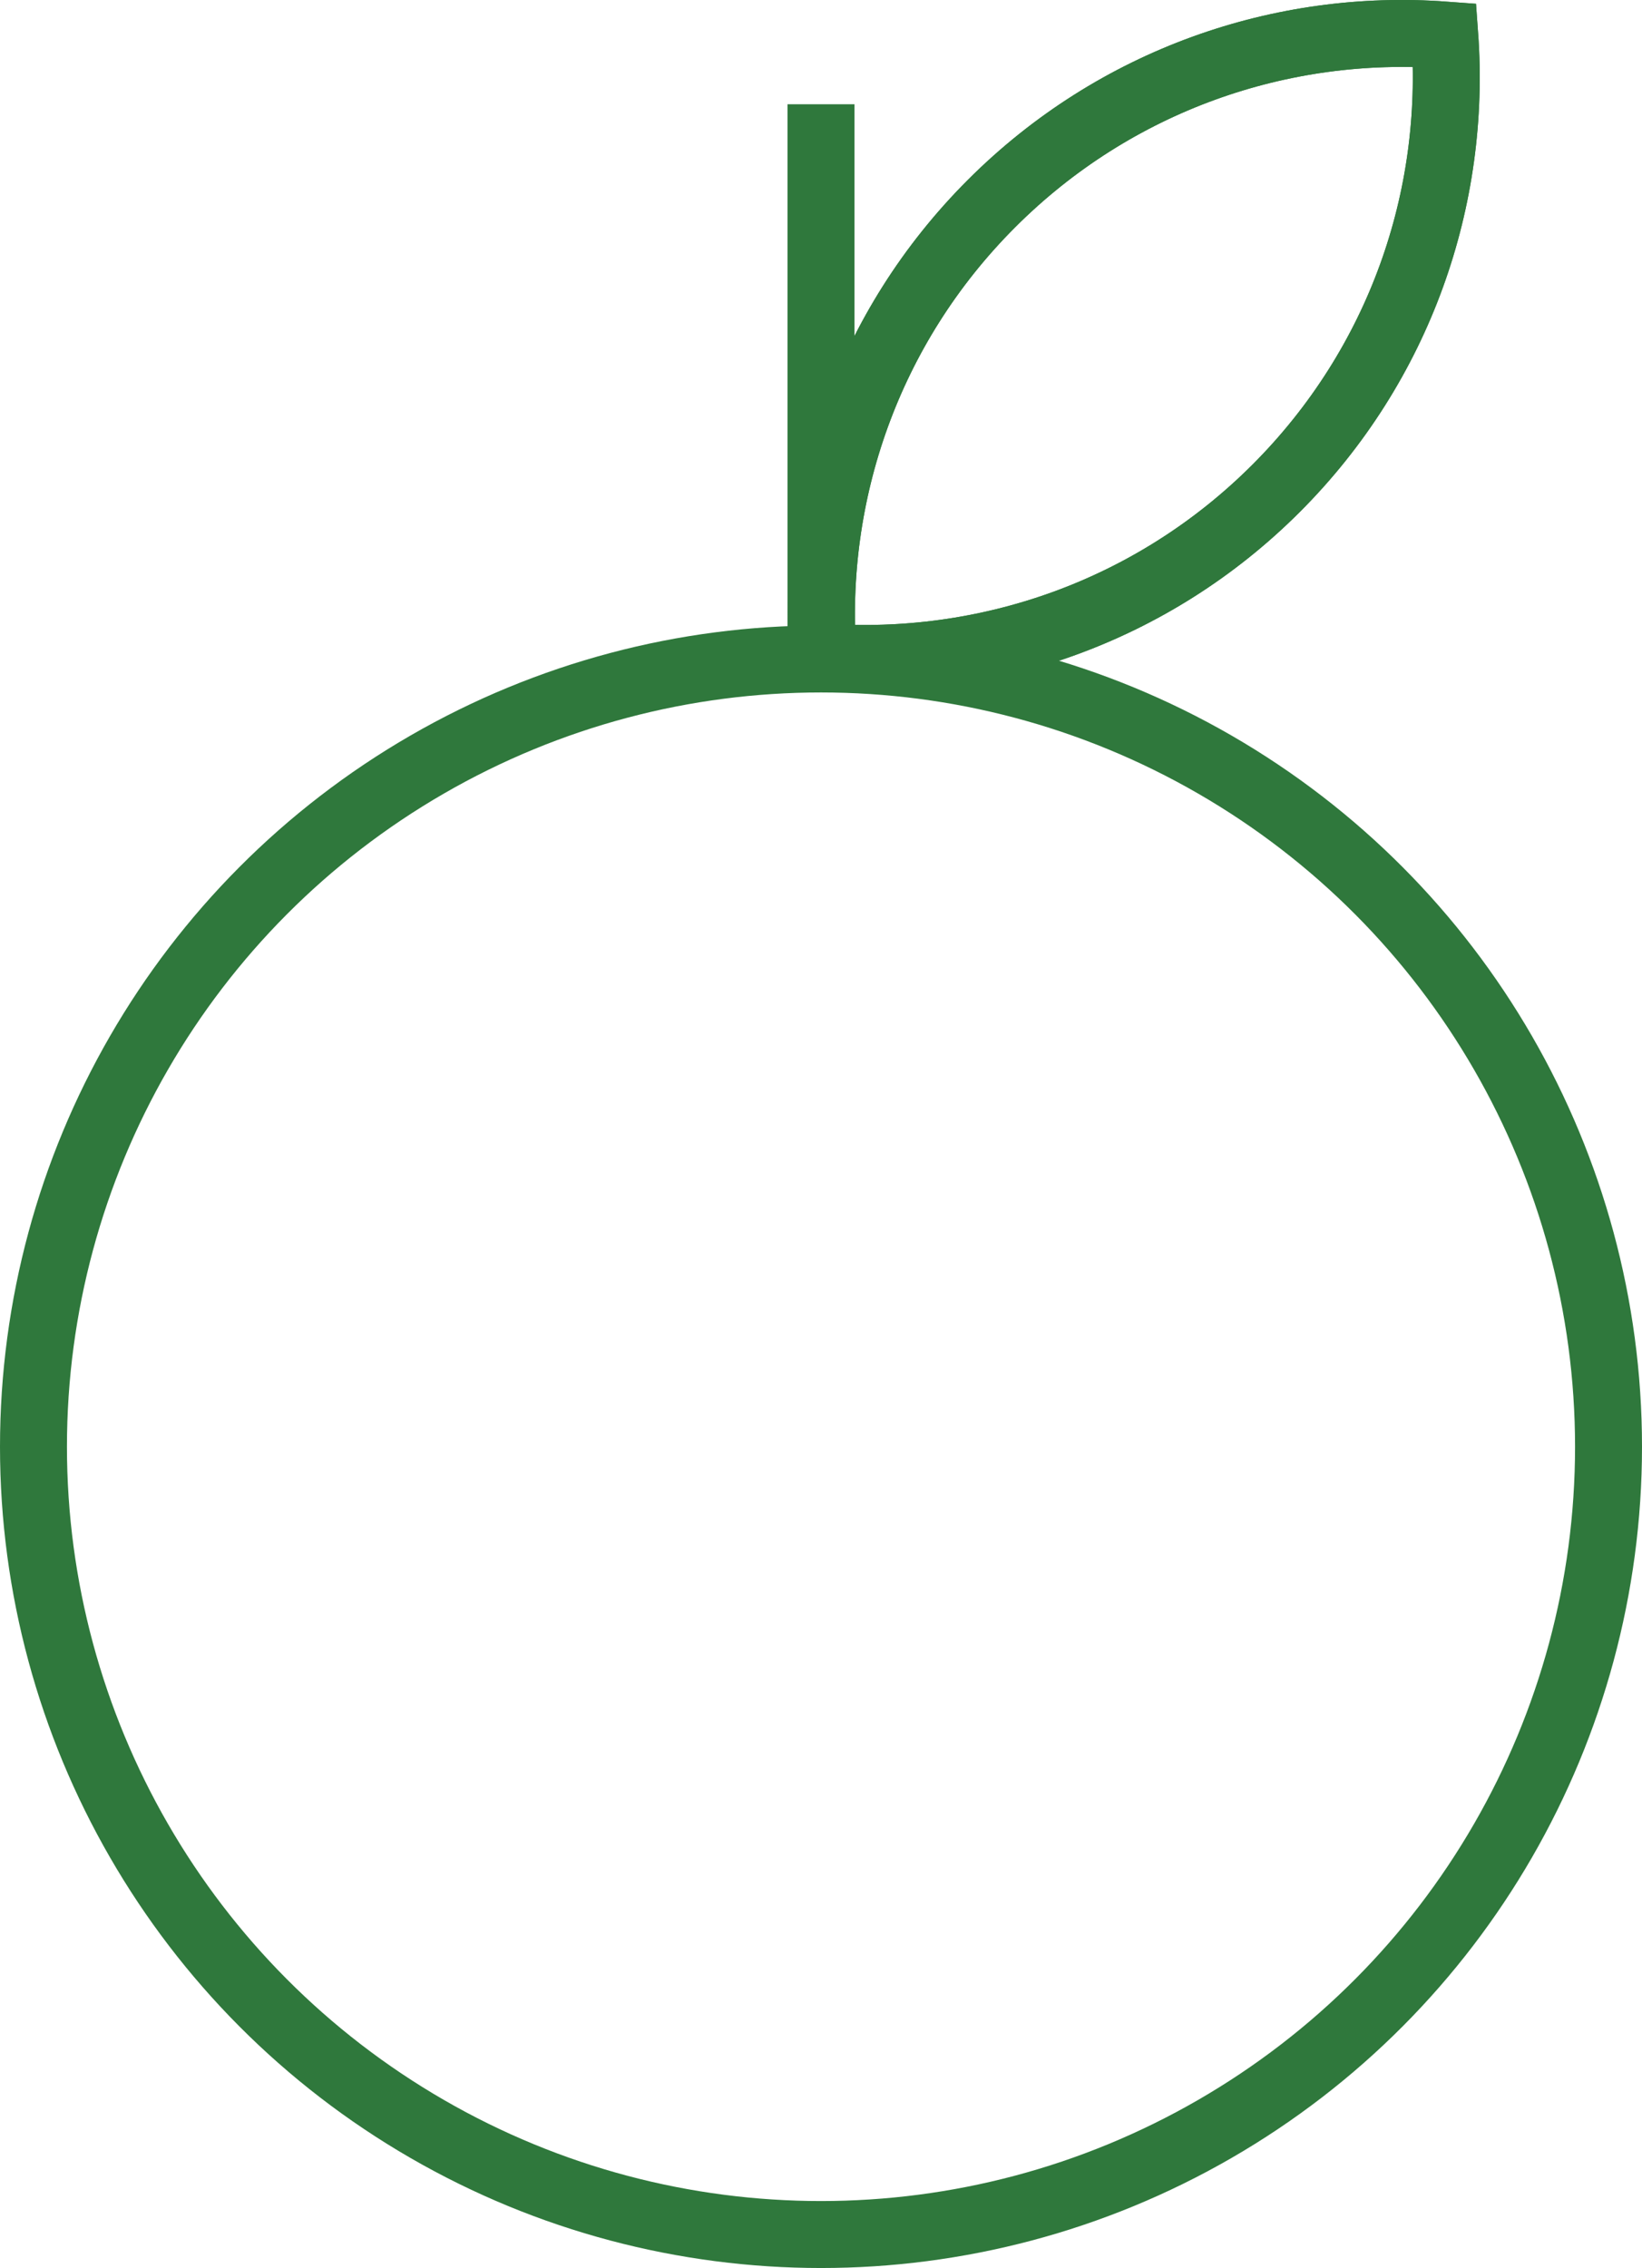 <?xml version="1.0" encoding="UTF-8"?> <svg xmlns="http://www.w3.org/2000/svg" id="Layer_2" data-name="Layer 2" viewBox="0 0 73.58 101.6"><defs><style> .cls-1 { fill: none; stroke: #2f783c; stroke-miterlimit: 10; stroke-width: 3px; } </style></defs><g id="Layer_2-2" data-name="Layer 2"><circle class="cls-1" cx="36.79" cy="64.81" r="35.29"></circle><line class="cls-1" x1="36.79" y1="4.67" x2="36.79" y2="29.51"></line><path class="cls-1" d="M57.19,21.87c-5.57,5.57-13.03,8.08-20.31,7.56-.53-7.28,1.99-14.75,7.55-20.31,5.56-5.56,13.03-8.09,20.31-7.55,.53,7.28-1.99,14.74-7.56,20.31h0Z"></path><path class="cls-1" d="M57.19,21.87c-5.57,5.57-13.03,8.08-20.31,7.56-.53-7.28,1.99-14.75,7.55-20.31,5.56-5.56,13.03-8.09,20.31-7.55,.53,7.28-1.99,14.74-7.56,20.31h0Z"></path></g></svg> 
